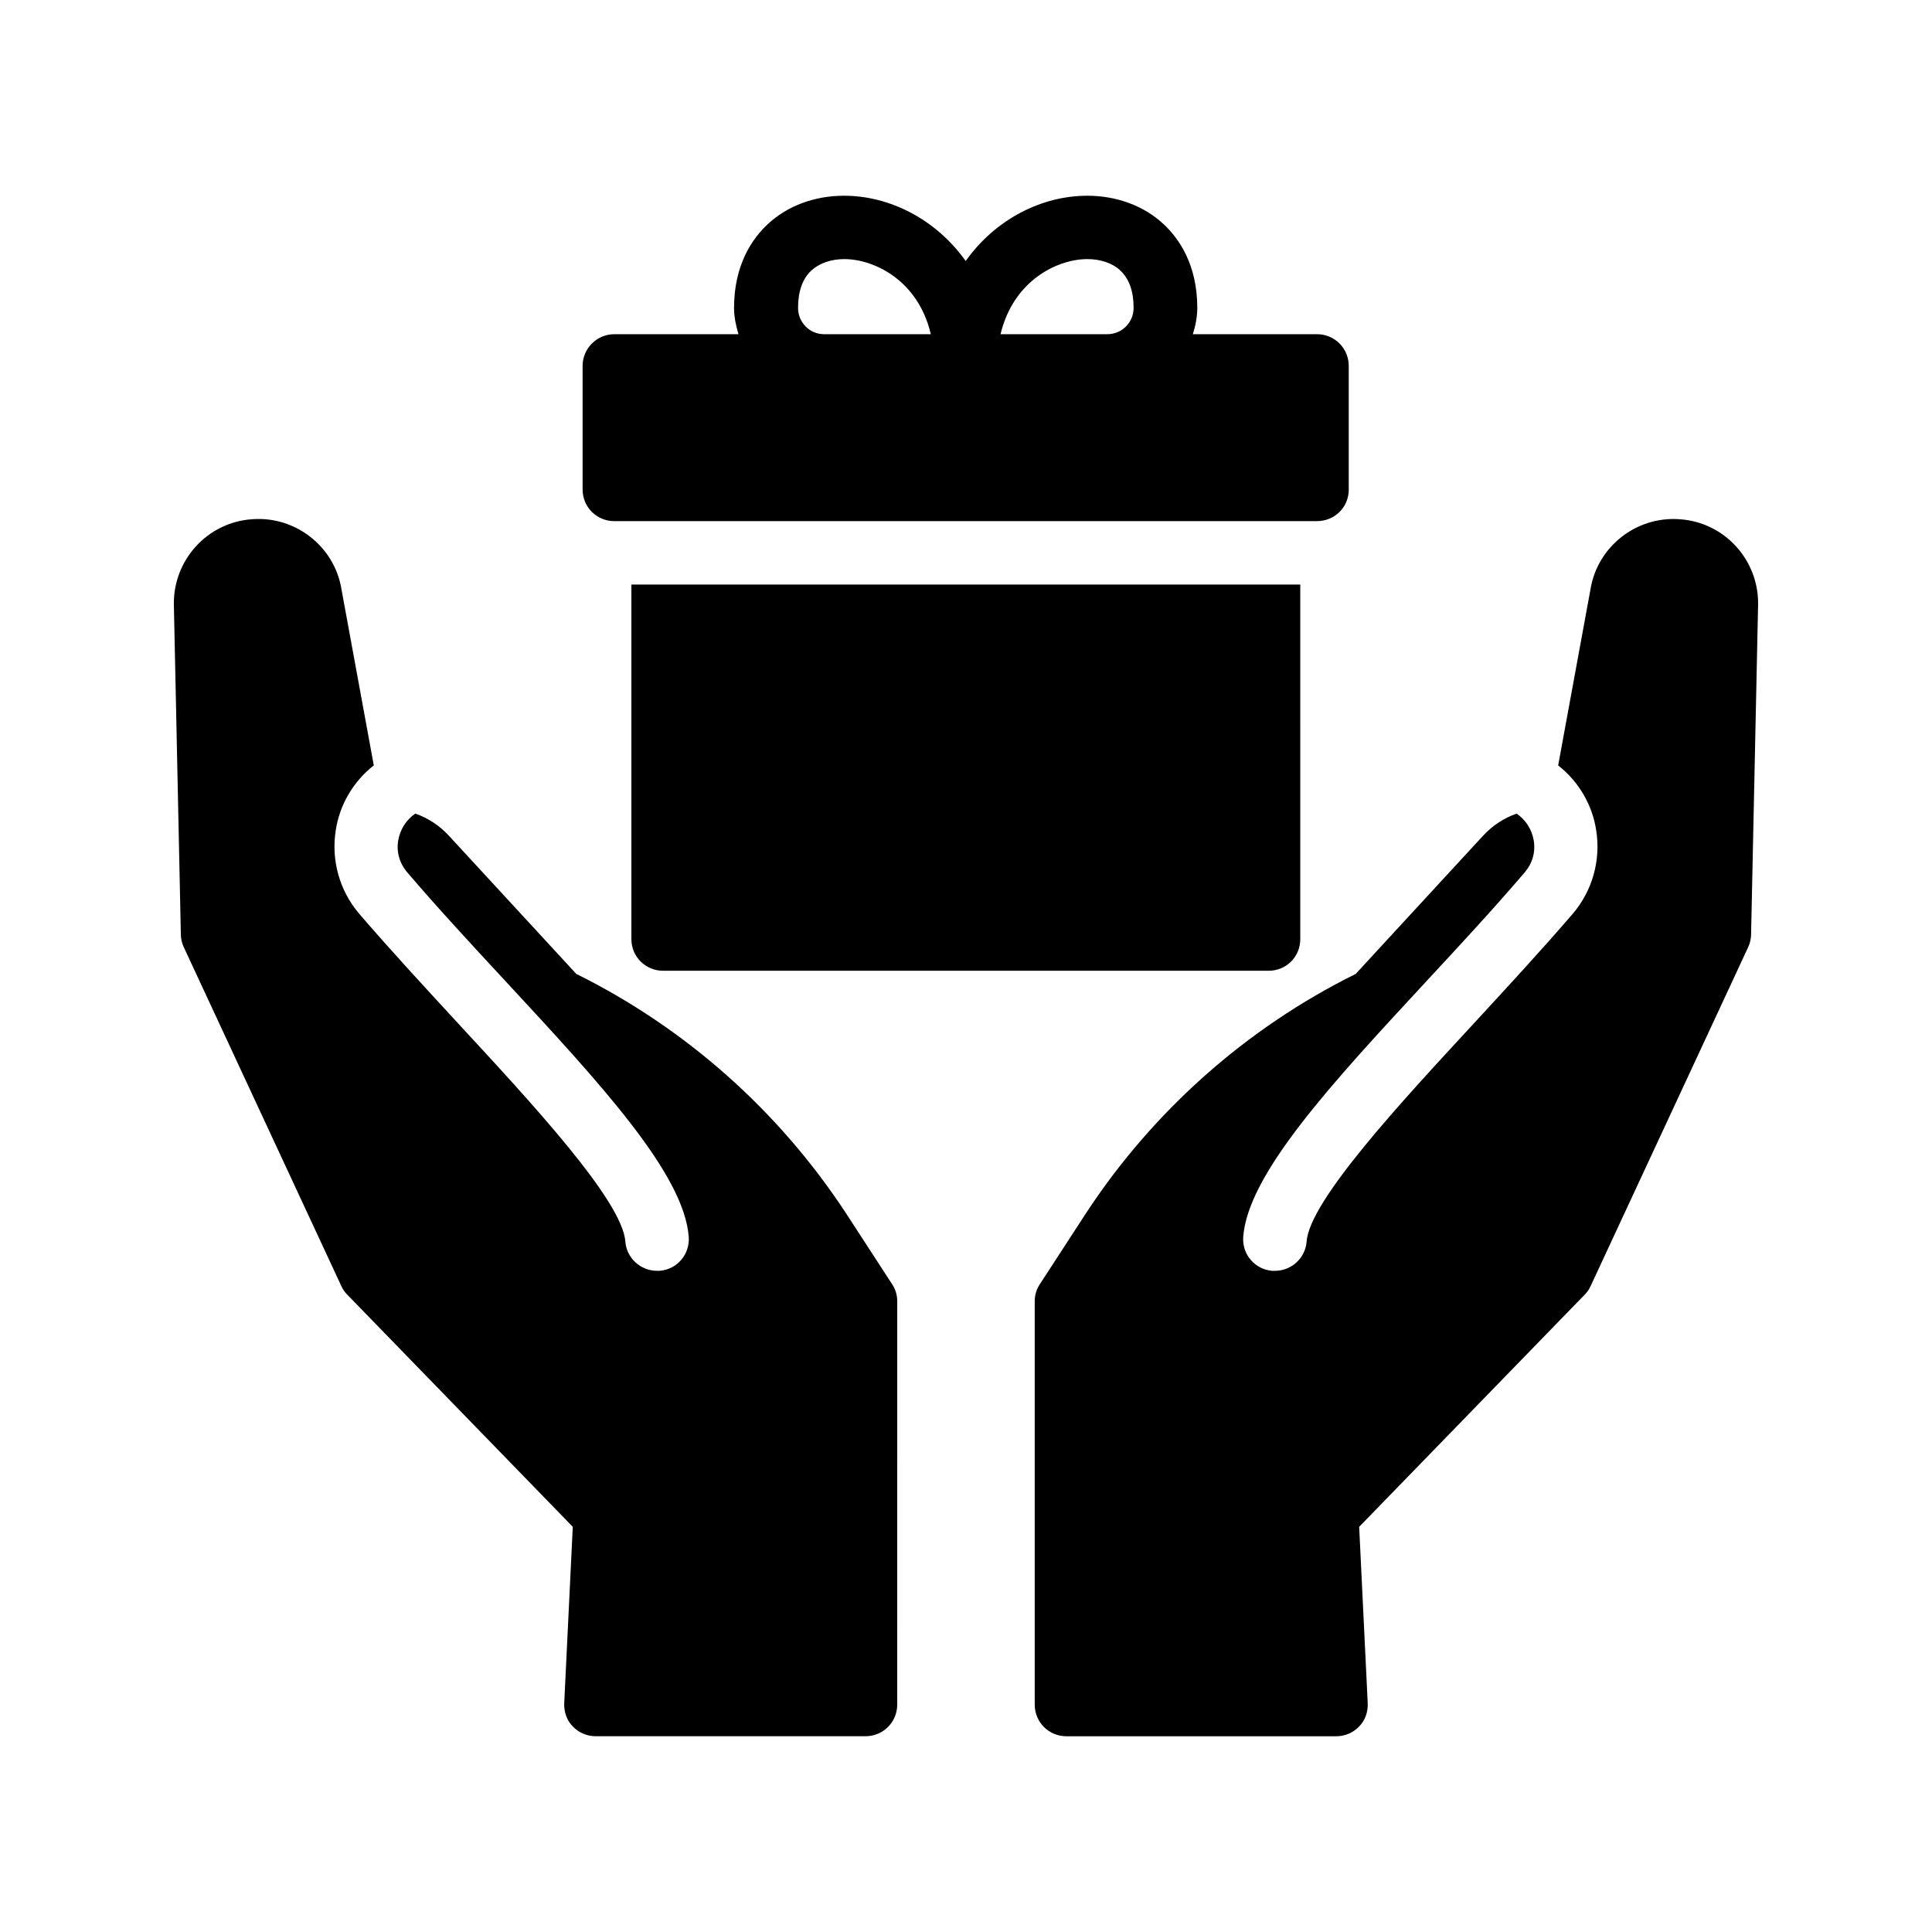 <?xml version="1.0" encoding="UTF-8"?>
<!-- Uploaded to: SVG Repo, www.svgrepo.com, Generator: SVG Repo Mixer Tools -->
<svg fill="#000000" width="800px" height="800px" version="1.1" viewBox="144 144 512 512" xmlns="http://www.w3.org/2000/svg">
 <g>
  <path d="m501.43 273.71v-32.746c0-4.617-3.695-8.398-8.398-8.398h-32.914c0.672-2.184 1.176-4.535 1.176-6.969 0-11.504-4.871-18.391-8.902-22.168-5.207-4.871-12.426-7.559-20.238-7.559-12.09 0-24.352 6.215-32.242 17.297-7.894-11.082-20.152-17.297-32.242-17.297-7.809 0-15.031 2.688-20.238 7.559-4.031 3.777-8.902 10.664-8.902 22.168 0 2.434 0.504 4.703 1.176 6.969h-32.914c-4.617 0-8.398 3.777-8.398 8.398v32.746c0 4.703 3.777 8.398 8.398 8.398h186.16c4.789-0.004 8.484-3.695 8.484-8.398zm-69.273-61.047c3.527 0 6.719 1.09 8.734 3.023 2.352 2.184 3.527 5.543 3.527 9.91 0 3.863-3.106 6.969-6.969 6.969h-28.297c3.438-14.359 15.191-19.902 23.004-19.902zm-76.664 12.934c0-4.367 1.176-7.727 3.527-9.91 2.098-1.93 5.207-3.023 8.734-3.023 7.809 0 19.566 5.543 22.922 19.902h-28.297c-3.781 0-6.887-3.106-6.887-6.969z"/>
  <path d="m319.73 401.26h160.46c4.703 0 8.398-3.695 8.398-8.398l-0.004-93.957h-177.26v93.961c0 4.699 3.777 8.395 8.398 8.395z"/>
  <path d="m589.09 281.6c-11.418-0.84-21.746 7.223-23.594 18.559l-8.566 46.688c5.375 4.199 9.07 10.41 10.078 17.215 1.258 7.894-1.008 15.953-6.129 22-8.145 9.488-17.383 19.48-26.281 29.137-19.398 20.992-43.578 47.023-44.336 57.855-0.336 4.367-4.031 7.727-8.398 7.727h-0.672c-4.617-0.336-8.062-4.367-7.727-8.984 1.258-16.711 23.258-40.473 48.785-68.016 8.816-9.488 17.969-19.398 25.777-28.551 2.098-2.434 2.938-5.457 2.434-8.48-0.504-2.938-2.098-5.457-4.535-7.137-3.359 1.176-6.465 3.191-8.984 5.961l-33.672 36.527c-28.969 14.359-53.656 36.273-71.457 63.395l-12.176 18.727c-0.922 1.344-1.426 2.938-1.426 4.617v106.89c0 4.703 3.777 8.398 8.398 8.398h71.457c2.352 0 4.535-0.922 6.129-2.602 1.594-1.594 2.352-3.863 2.266-6.129l-2.266-46.77 59.785-61.547c0.672-0.672 1.176-1.426 1.594-2.352l41.73-89.762c0.504-1.09 0.754-2.266 0.754-3.359l1.855-87.25c0.254-11.926-8.898-22-20.824-22.758z"/>
  <path d="m190.08 304.36 1.848 87.242c0 1.09 0.25 2.266 0.754 3.359l41.73 89.762c0.418 0.922 0.922 1.68 1.594 2.352l59.785 61.547-2.266 46.77c-0.082 2.266 0.672 4.535 2.266 6.129 1.594 1.68 3.777 2.602 6.129 2.602h71.457c4.617 0 8.398-3.695 8.398-8.398l0.004-106.89c0-1.68-0.504-3.273-1.426-4.617l-12.176-18.727c-17.801-27.121-42.488-49.039-71.457-63.395l-33.672-36.527c-2.519-2.769-5.625-4.785-8.984-5.961-2.434 1.68-4.031 4.199-4.535 7.137-0.504 3.023 0.336 6.047 2.434 8.48 7.809 9.152 16.961 19.062 25.777 28.551 25.527 27.543 47.527 51.305 48.785 68.016 0.336 4.617-3.106 8.648-7.727 8.984h-0.672c-4.367 0-8.062-3.359-8.398-7.727-0.754-10.832-24.938-36.863-44.336-57.855-8.902-9.656-18.137-19.648-26.281-29.137-5.121-6.047-7.391-14.105-6.129-22 1.008-6.801 4.703-13.016 10.078-17.215l-8.566-46.688c-1.848-11.336-12.176-19.398-23.594-18.559-11.922 0.762-21.074 10.836-20.82 22.762z"/>
 </g>
</svg>